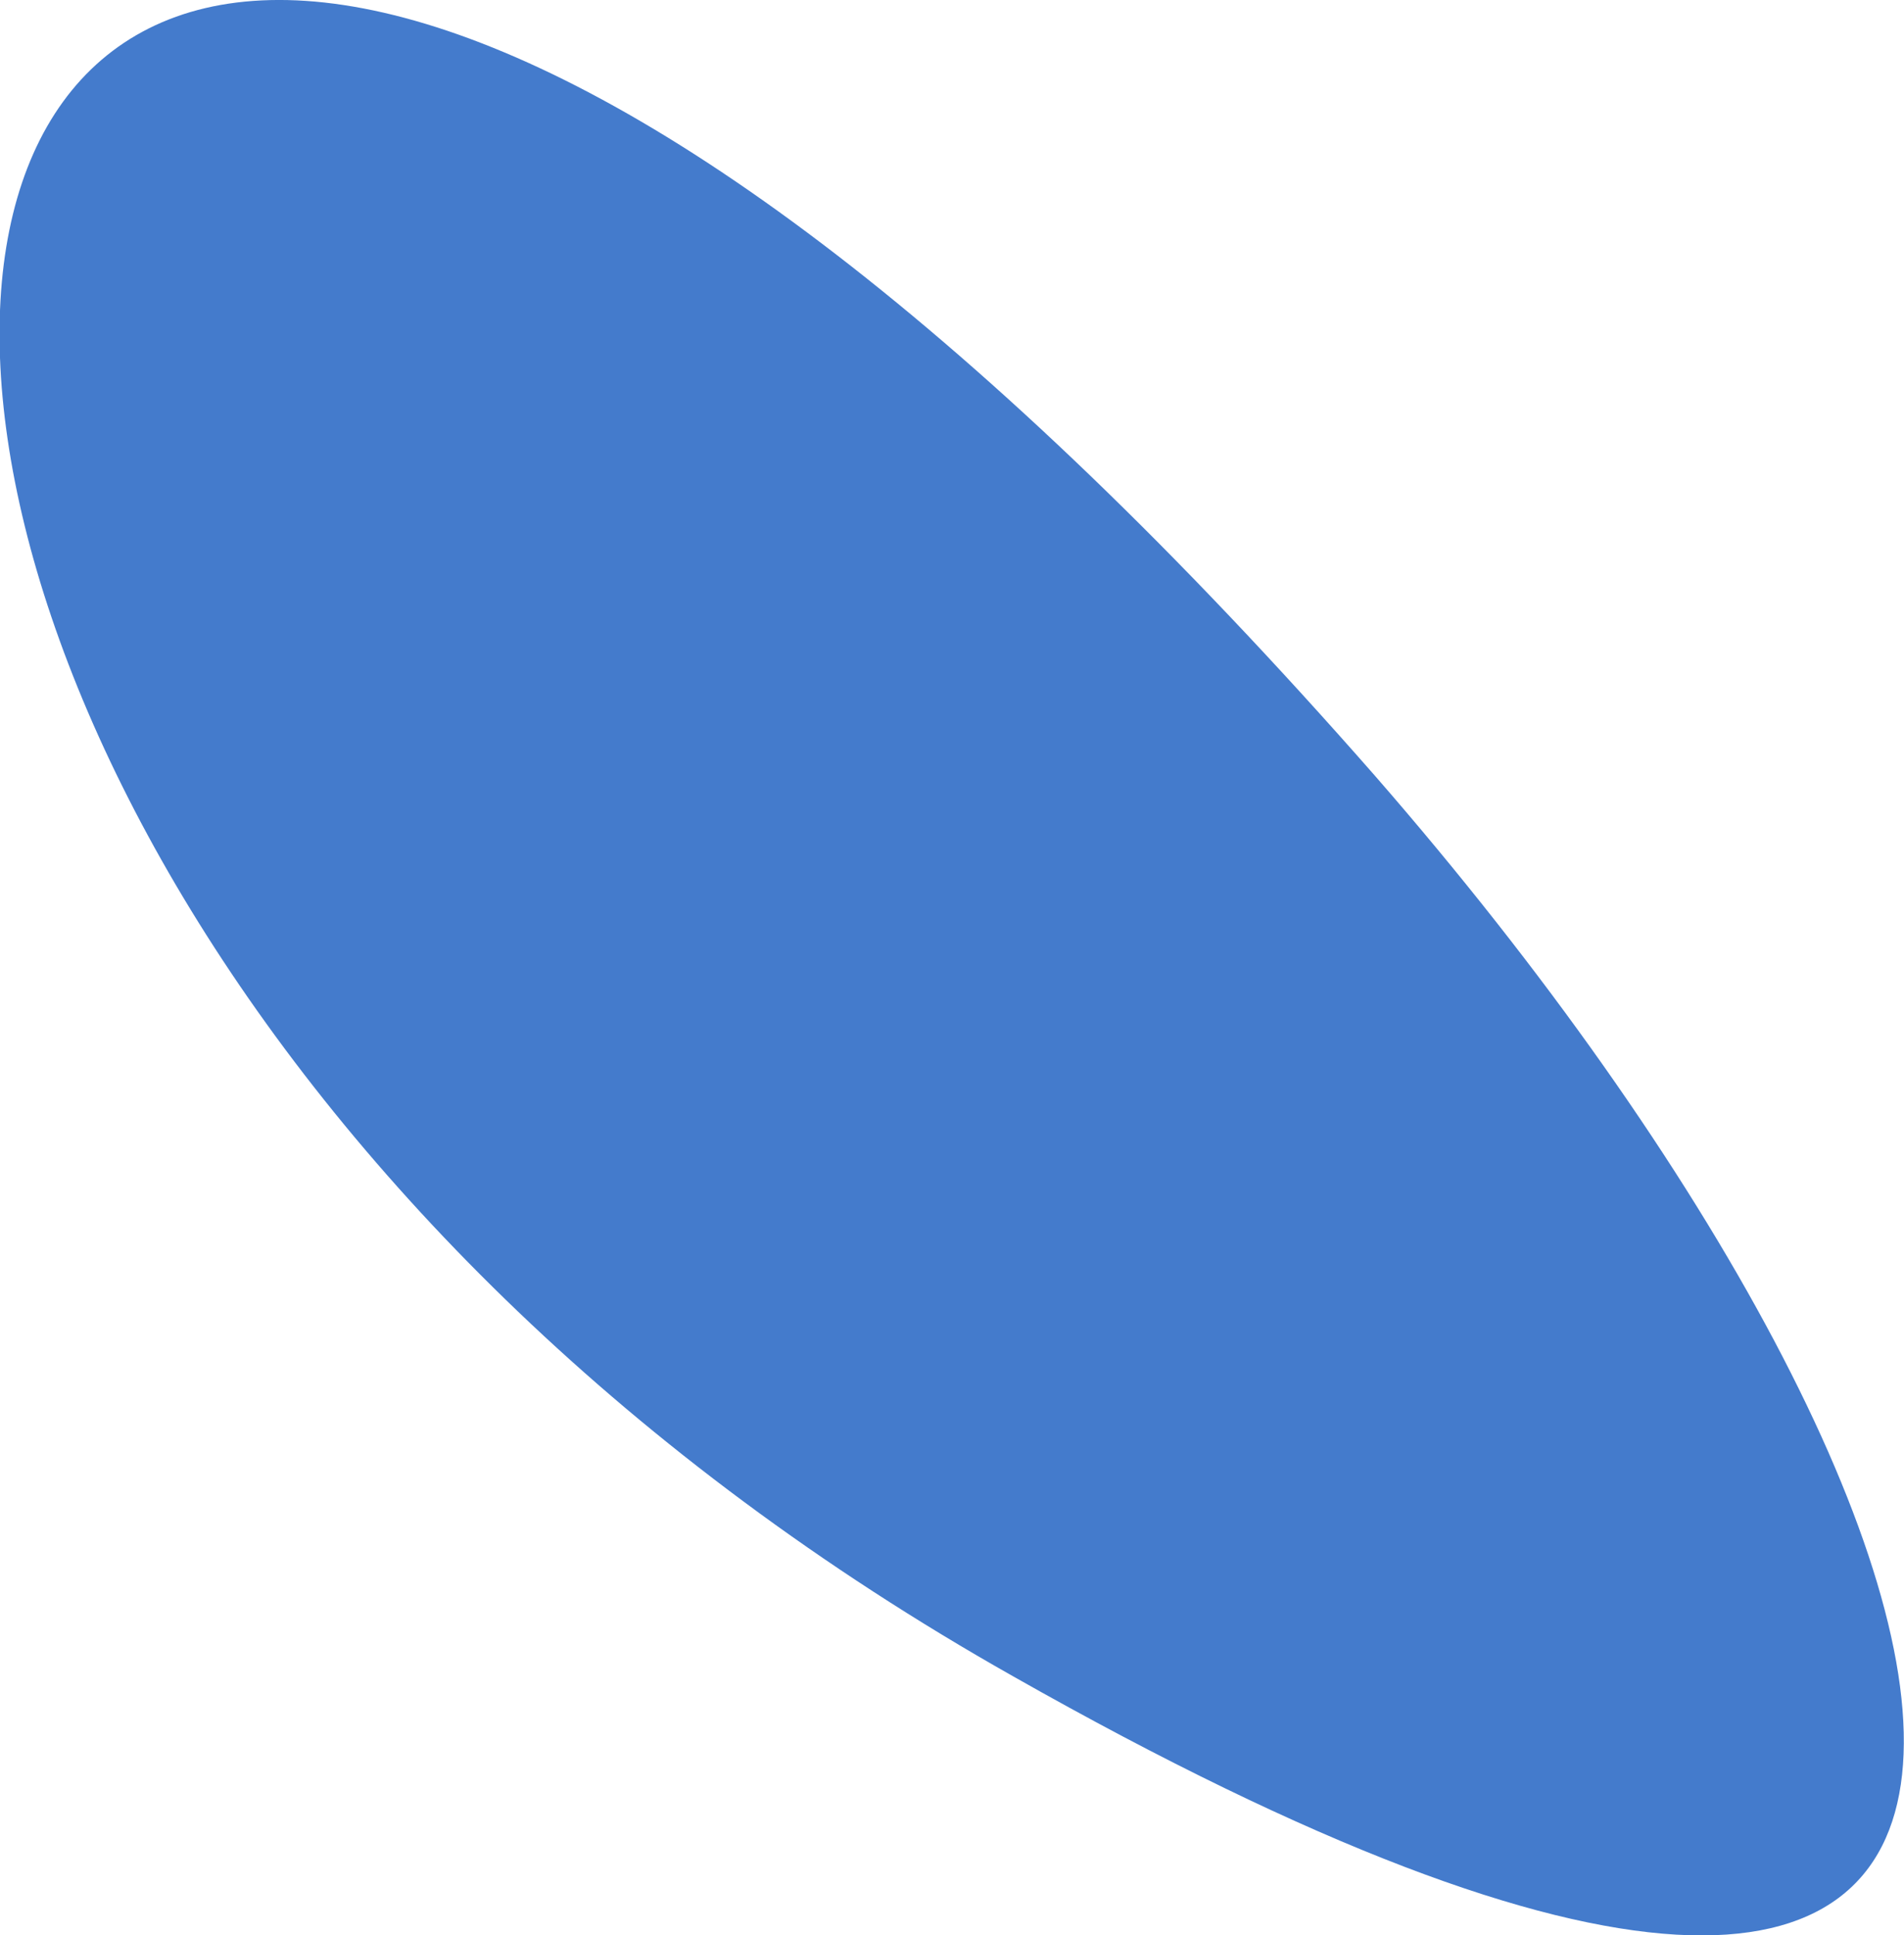 <svg xmlns="http://www.w3.org/2000/svg" id="Laag_2" viewBox="0 0 21.03 21.37"><defs><style>.cls-1{fill:#447bcc;fill-rule:evenodd;}</style></defs><g id="Laag_1-2"><path class="cls-1" d="M11.19,18.51c13.39,7.59,11.46-1.38,4-9.94-17.67-20.15-21.12,.28-4,9.94Z"></path></g></svg>